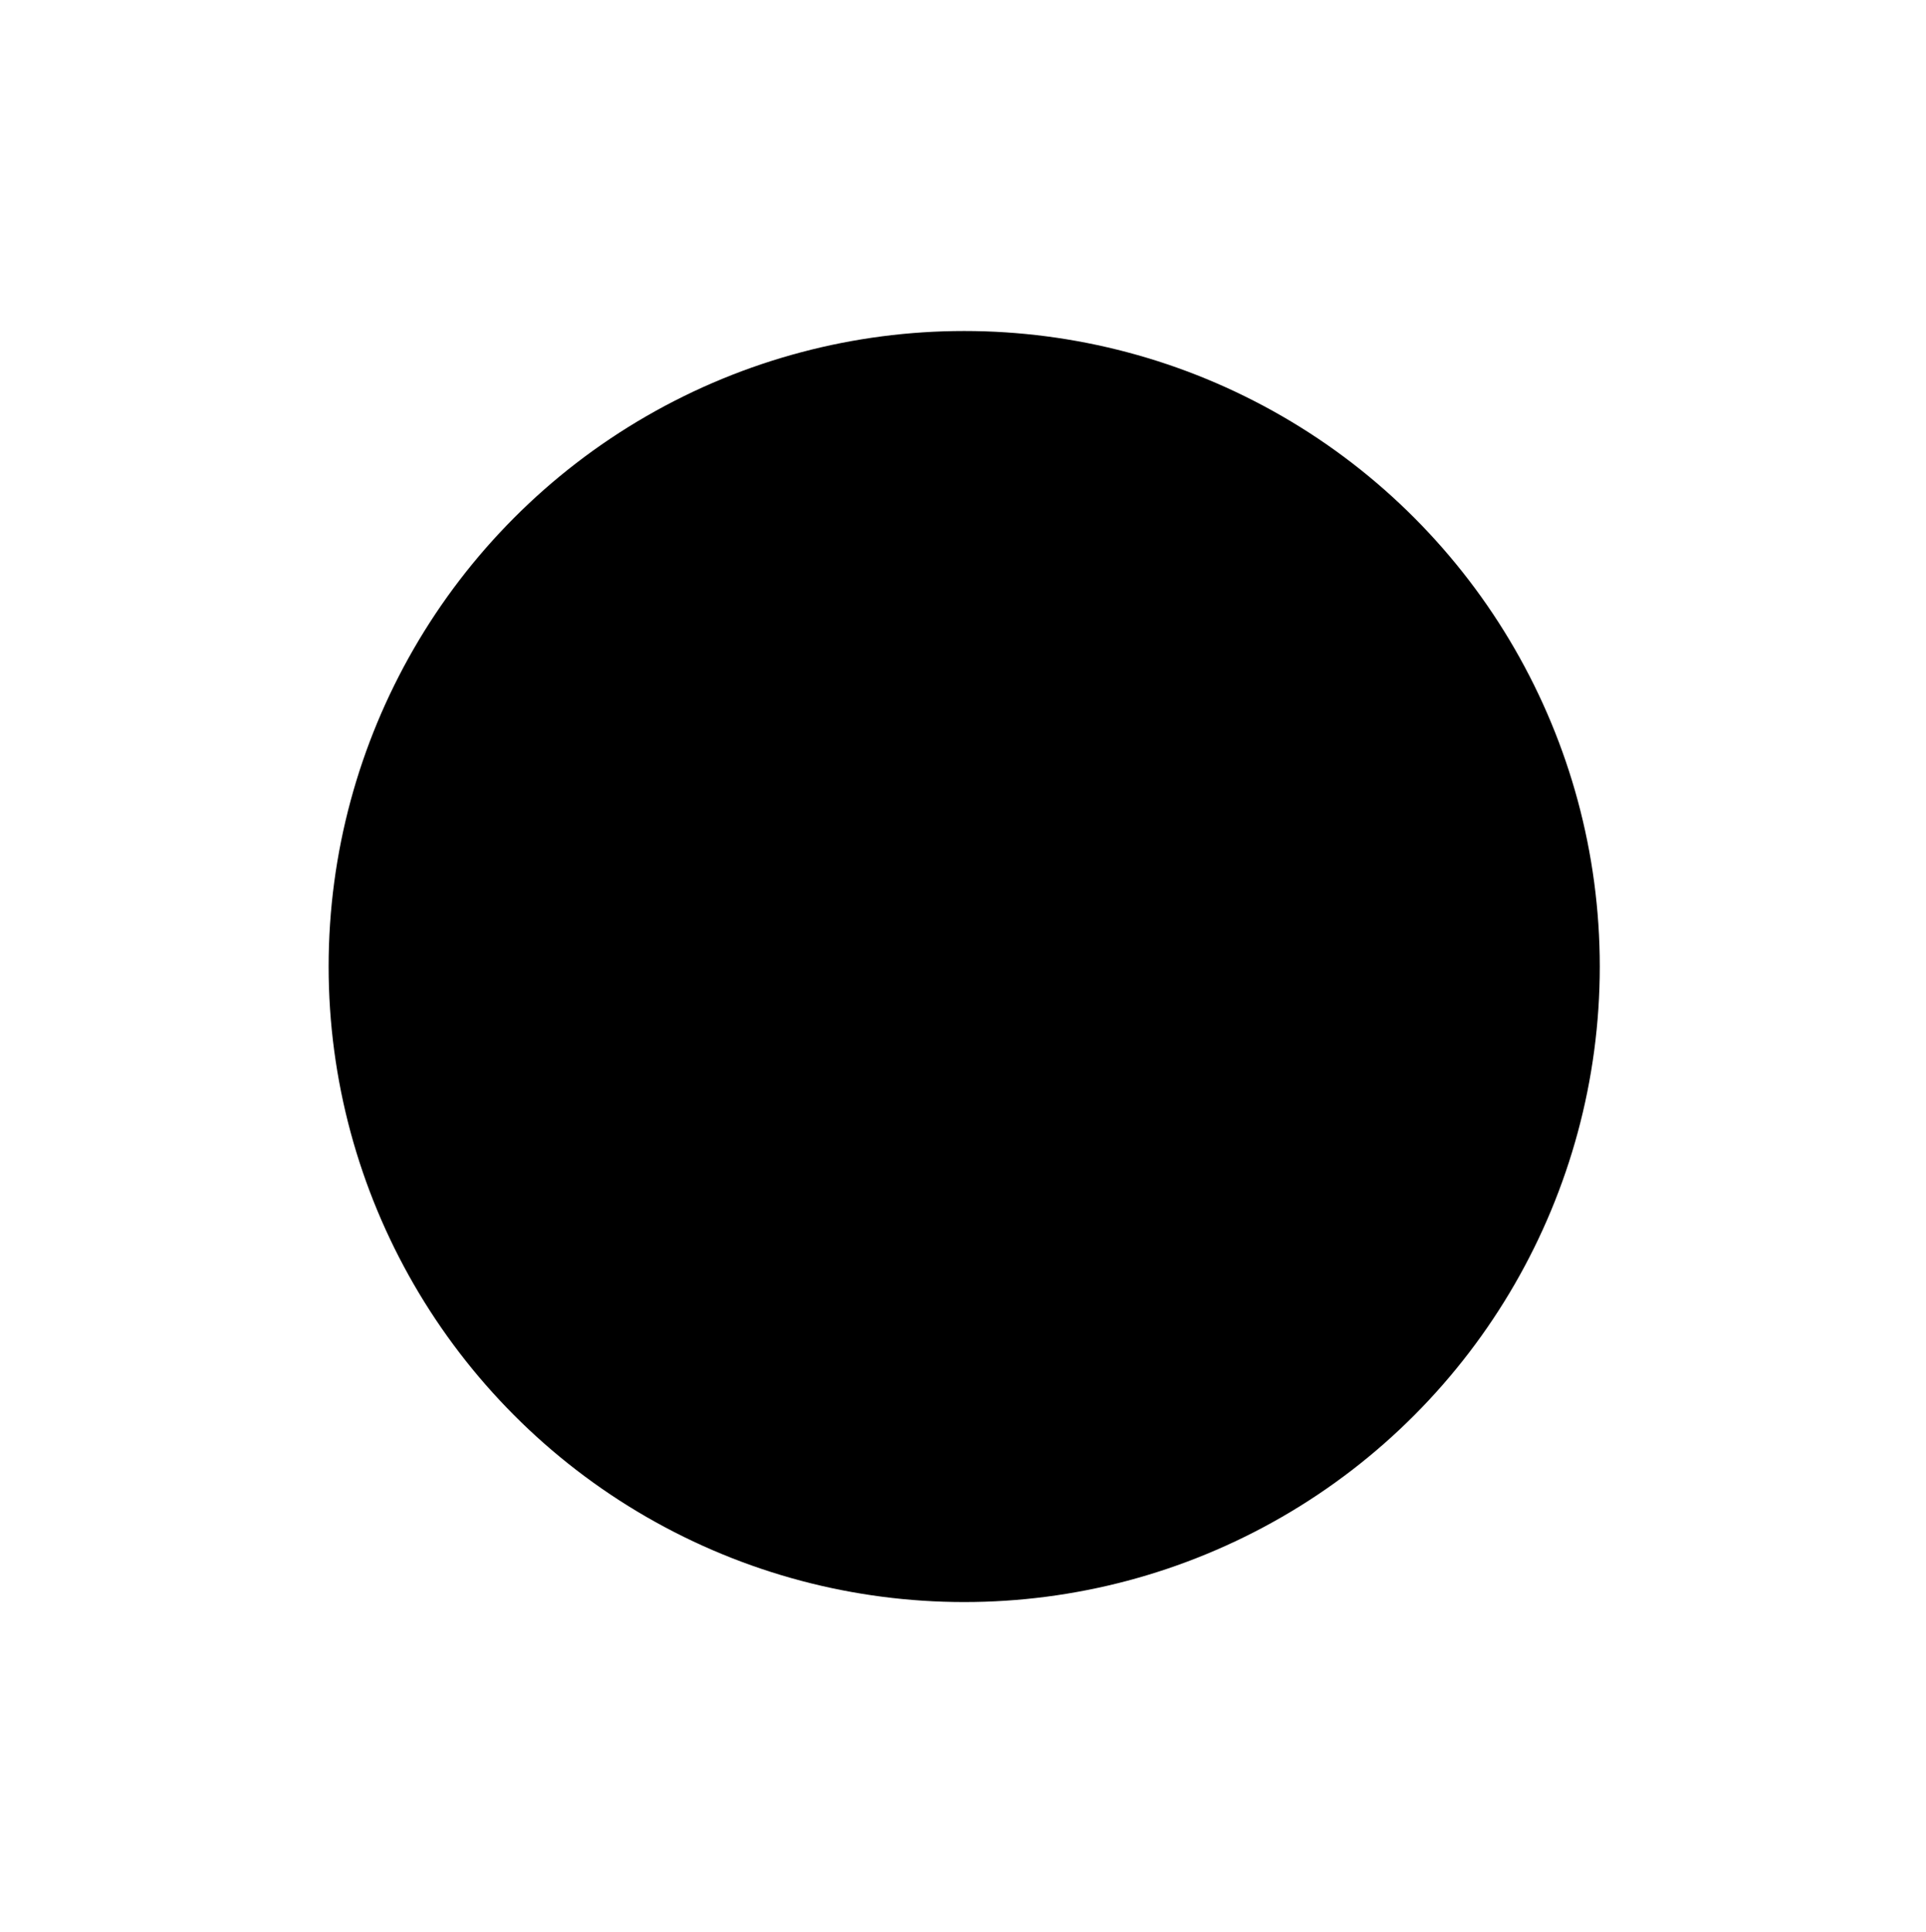 <?xml version="1.0" encoding="UTF-8"?> <svg xmlns="http://www.w3.org/2000/svg" width="320" height="321" viewBox="0 0 320 321" fill="none"><g filter="url(#filter0_f_218_845)"><circle cx="160.2" cy="160.6" r="105.6" fill="black"></circle></g><defs><filter id="filter0_f_218_845" x="0.52" y="0.92" width="319.36" height="319.36" filterUnits="userSpaceOnUse" color-interpolation-filters="sRGB"><feFlood flood-opacity="0" result="BackgroundImageFix"></feFlood><feBlend mode="normal" in="SourceGraphic" in2="BackgroundImageFix" result="shape"></feBlend><feGaussianBlur stdDeviation="27.04" result="effect1_foregroundBlur_218_845"></feGaussianBlur></filter></defs></svg> 